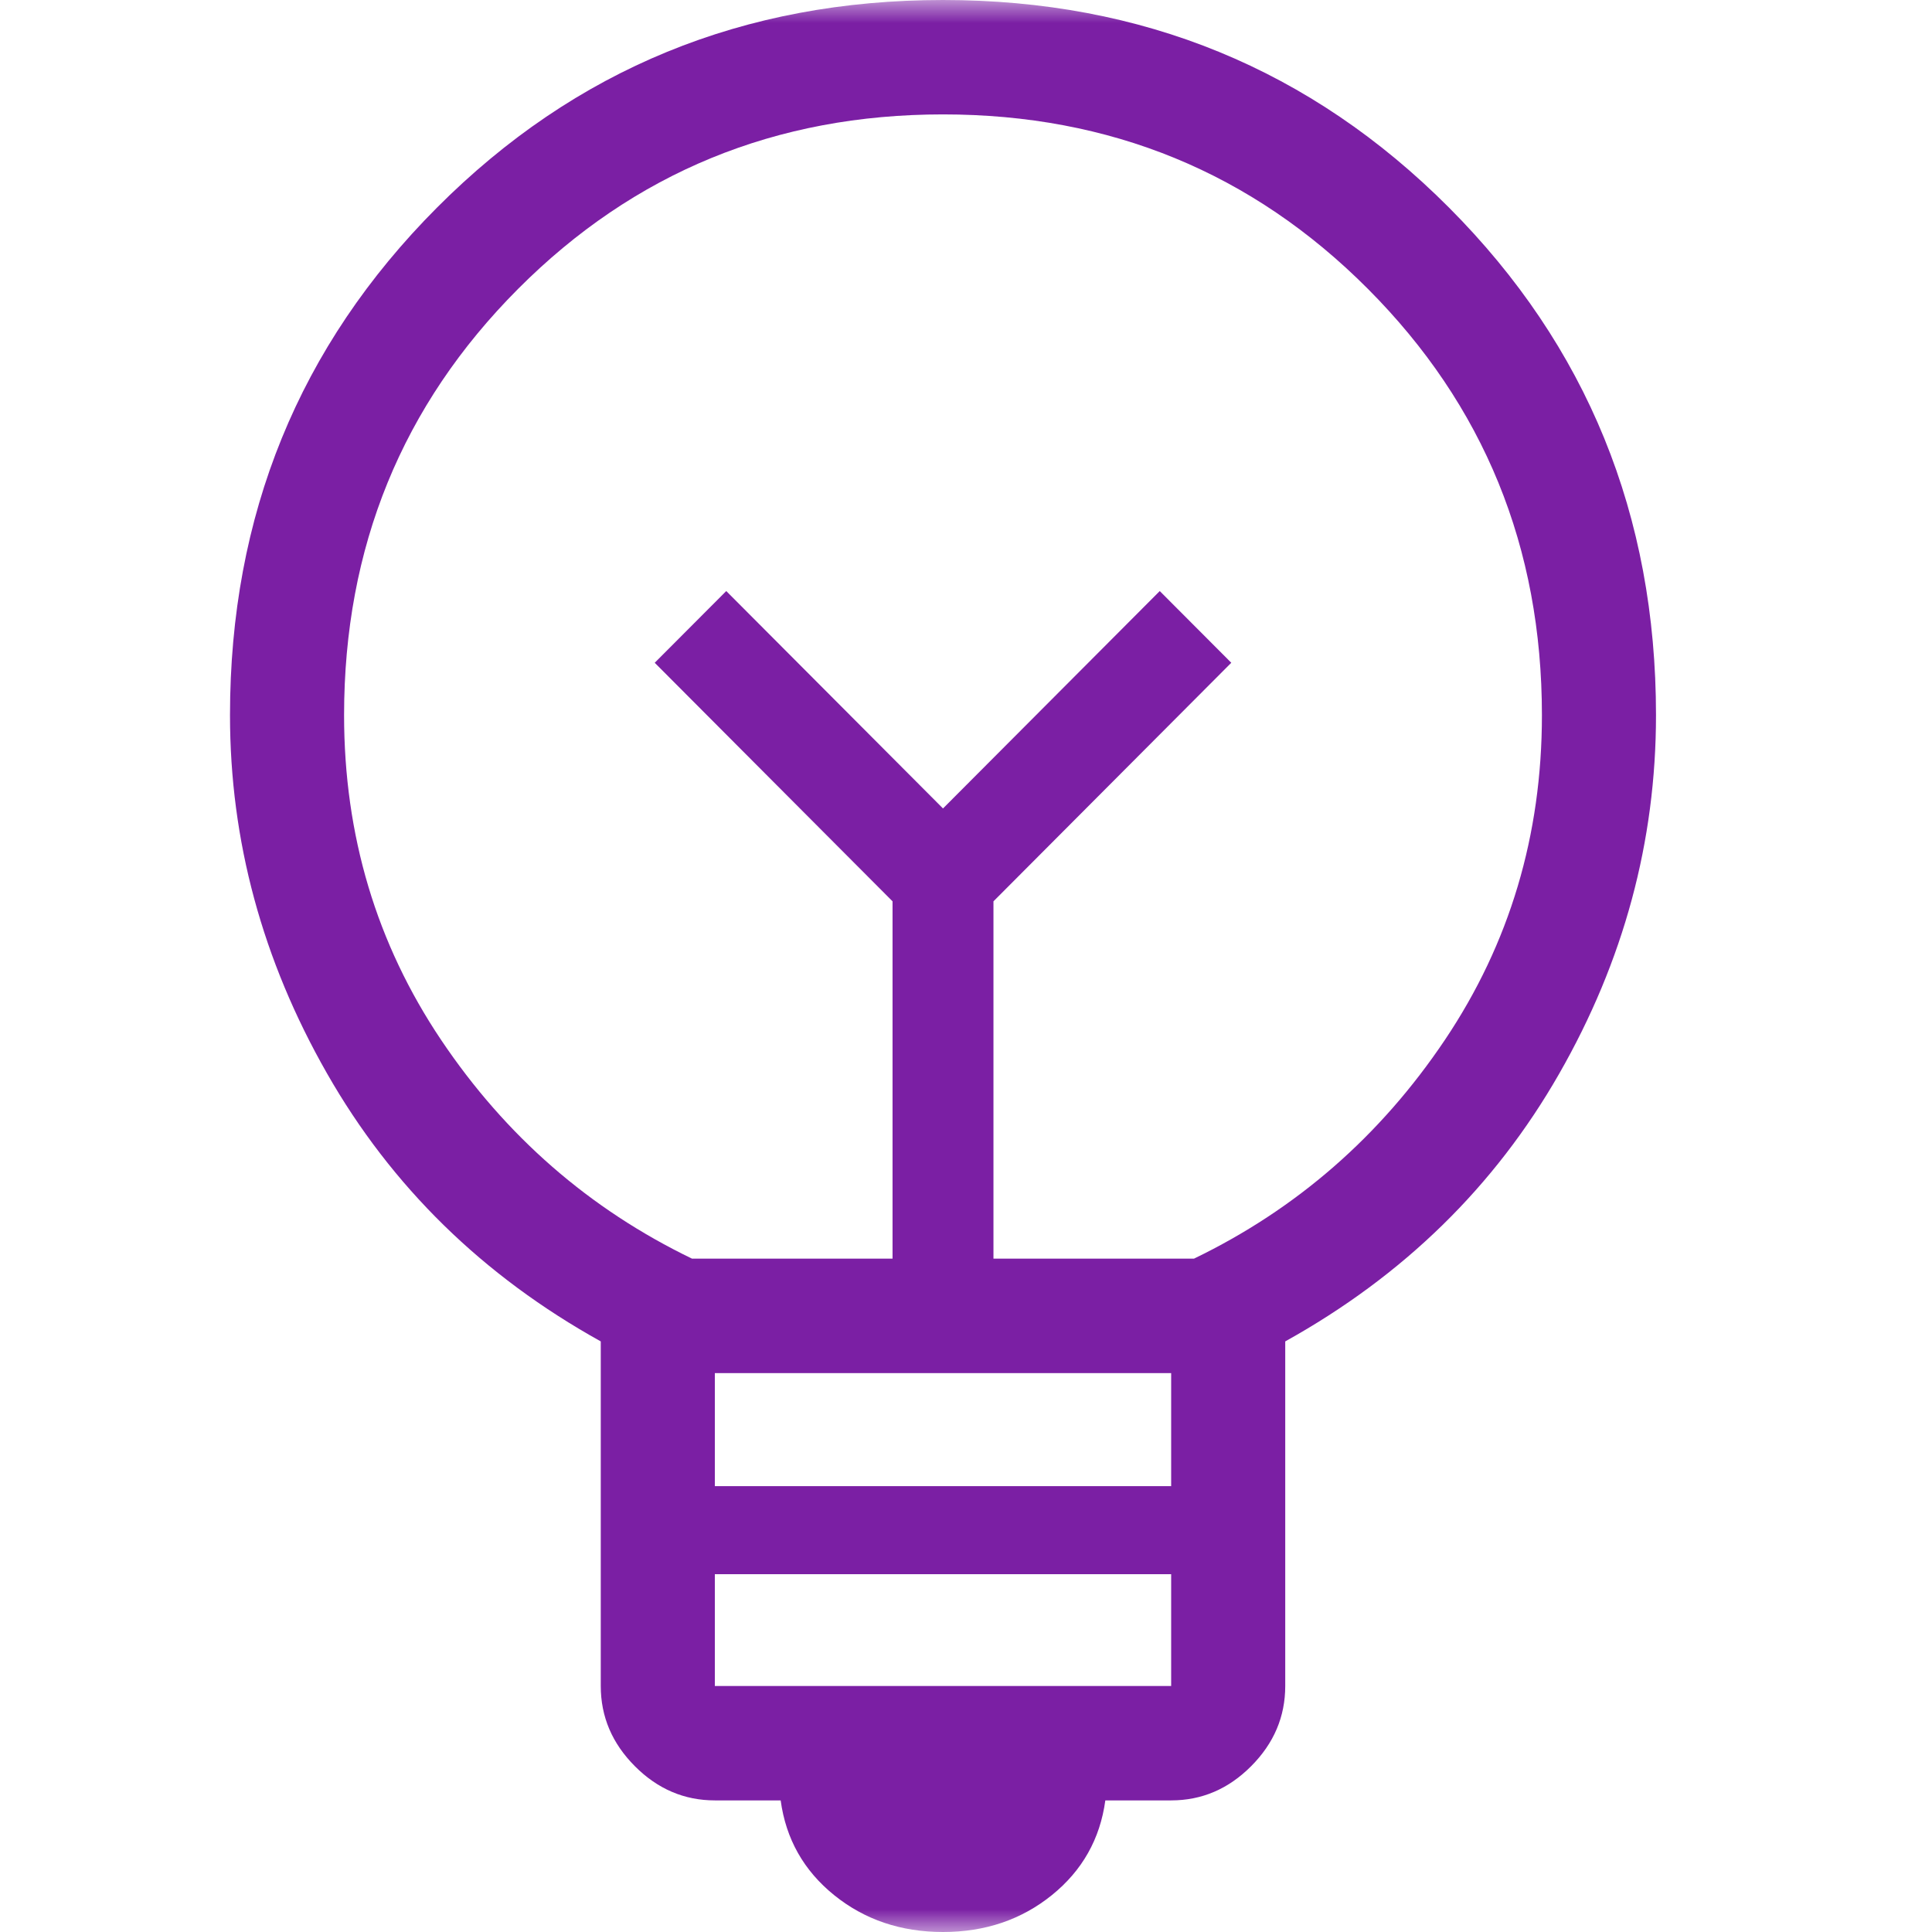 <svg width="42" height="42" viewBox="0 0 42 42" fill="none" xmlns="http://www.w3.org/2000/svg">
<mask id="mask0_4675_14238" style="mask-type:alpha" maskUnits="userSpaceOnUse" x="0" y="0" width="42" height="42">
<rect width="42" height="42" fill="#D9D9D9"/>
</mask>
<g mask="url(#mask0_4675_14238)">
<path d="M20.5 42C19.584 42 18.796 41.733 18.134 41.199C17.473 40.665 17.085 39.978 16.971 39.139H15.54C14.876 39.139 14.296 38.892 13.802 38.396C13.307 37.9 13.06 37.319 13.06 36.652V29.161C10.494 27.735 8.509 25.792 7.106 23.33C5.702 20.868 5 18.273 5 15.547C5 11.2 6.5 7.522 9.5 4.513C12.5 1.504 16.166 0 20.5 0C24.834 0 28.5 1.504 31.5 4.513C34.5 7.522 36 11.2 36 15.547C36 18.293 35.298 20.892 33.894 23.344C32.491 25.796 30.506 27.735 27.94 29.161V36.652C27.94 37.319 27.693 37.9 27.198 38.396C26.704 38.892 26.125 39.139 25.46 39.139H24.029C23.915 39.978 23.527 40.665 22.866 41.199C22.204 41.733 21.416 42 20.5 42ZM15.54 36.652H25.46V34.222H15.54V36.652ZM15.54 32.308H25.46V29.85H15.54V32.308ZM15.044 27.362H19.403V19.594L14.233 14.408L15.788 12.849L20.5 17.575L25.212 12.849L26.767 14.408L21.597 19.594V27.362H25.956C28.188 26.284 30.007 24.698 31.412 22.605C32.817 20.511 33.52 18.159 33.52 15.547C33.52 11.898 32.259 8.81 29.738 6.281C27.217 3.752 24.137 2.487 20.5 2.487C16.863 2.487 13.783 3.752 11.262 6.281C8.741 8.81 7.48 11.898 7.48 15.547C7.48 18.159 8.183 20.511 9.588 22.605C10.993 24.698 12.812 26.284 15.044 27.362Z" fill="#7B1FA4"/>
</g>
</svg>
